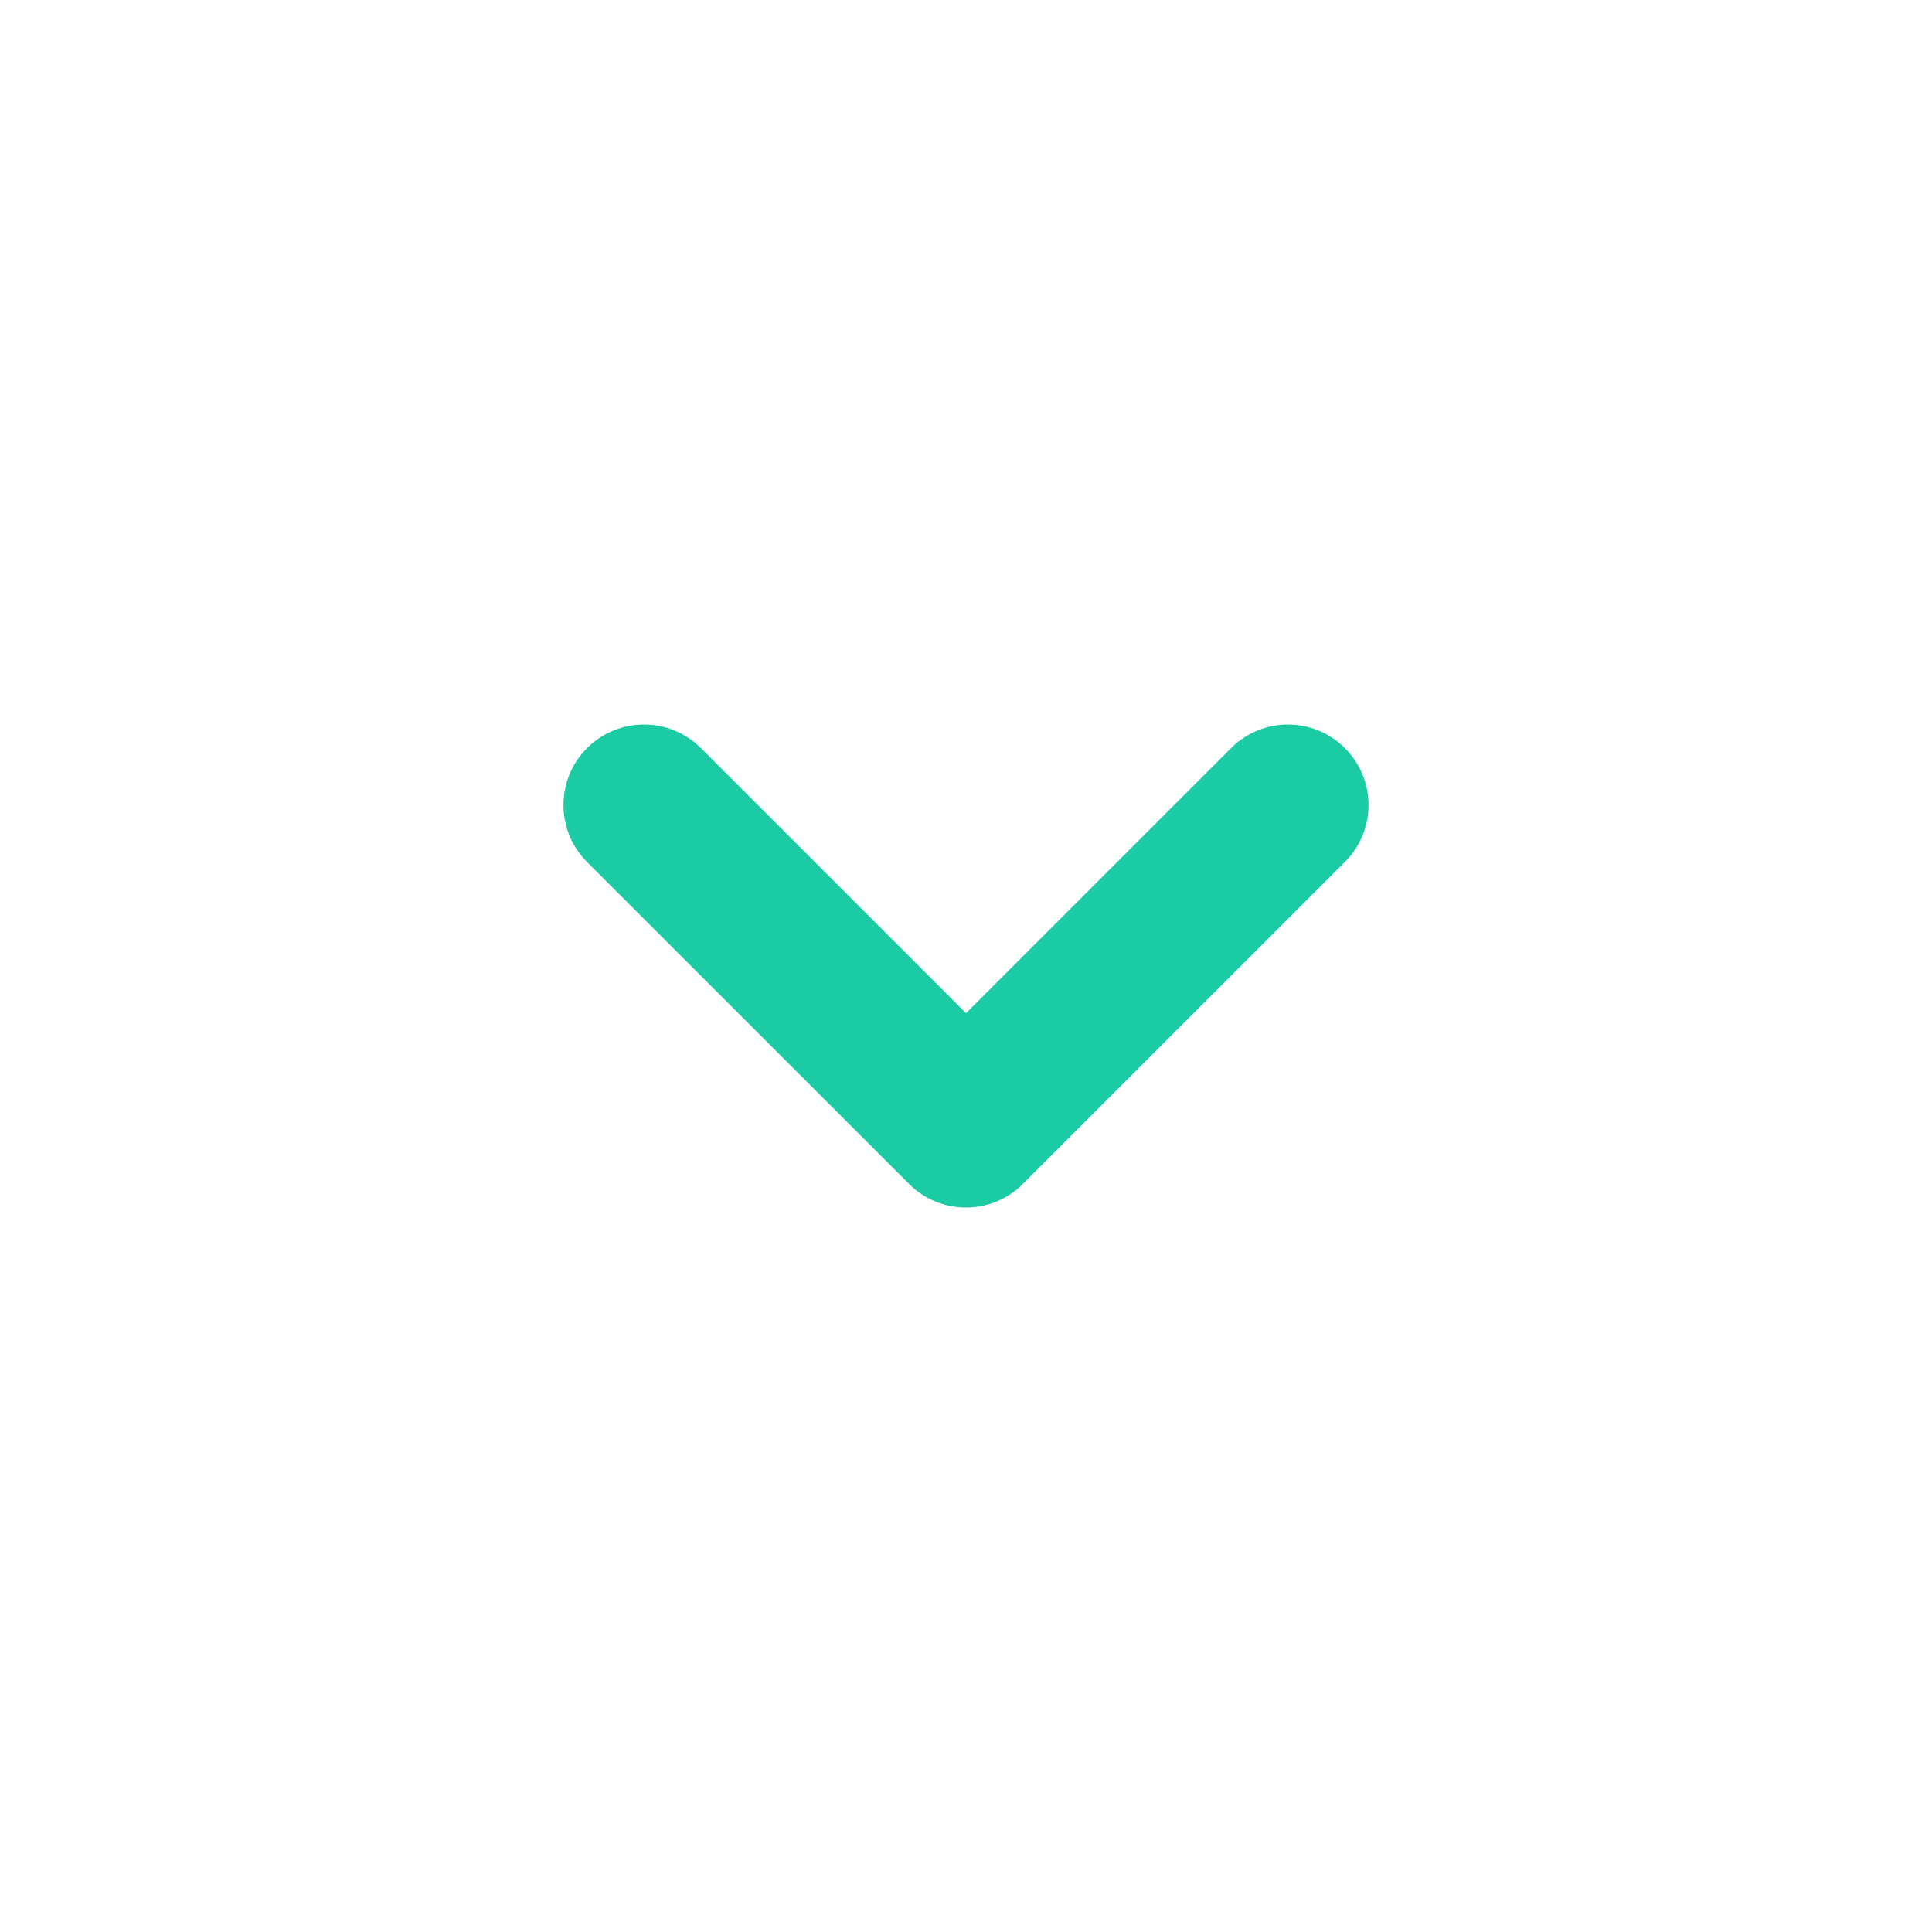 <svg width="19" height="19" viewBox="0 0 19 19" fill="none" xmlns="http://www.w3.org/2000/svg">
<path d="M9.5 11.875C9.297 11.875 9.094 11.798 8.94 11.643L5.773 8.477C5.464 8.167 5.464 7.667 5.773 7.357C6.083 7.048 6.583 7.048 6.893 7.357L9.5 9.964L12.107 7.357C12.416 7.048 12.916 7.048 13.226 7.357C13.536 7.667 13.536 8.167 13.226 8.477L10.059 11.643C9.905 11.798 9.702 11.875 9.5 11.875Z" fill="#1ACBA4"/>
</svg>
